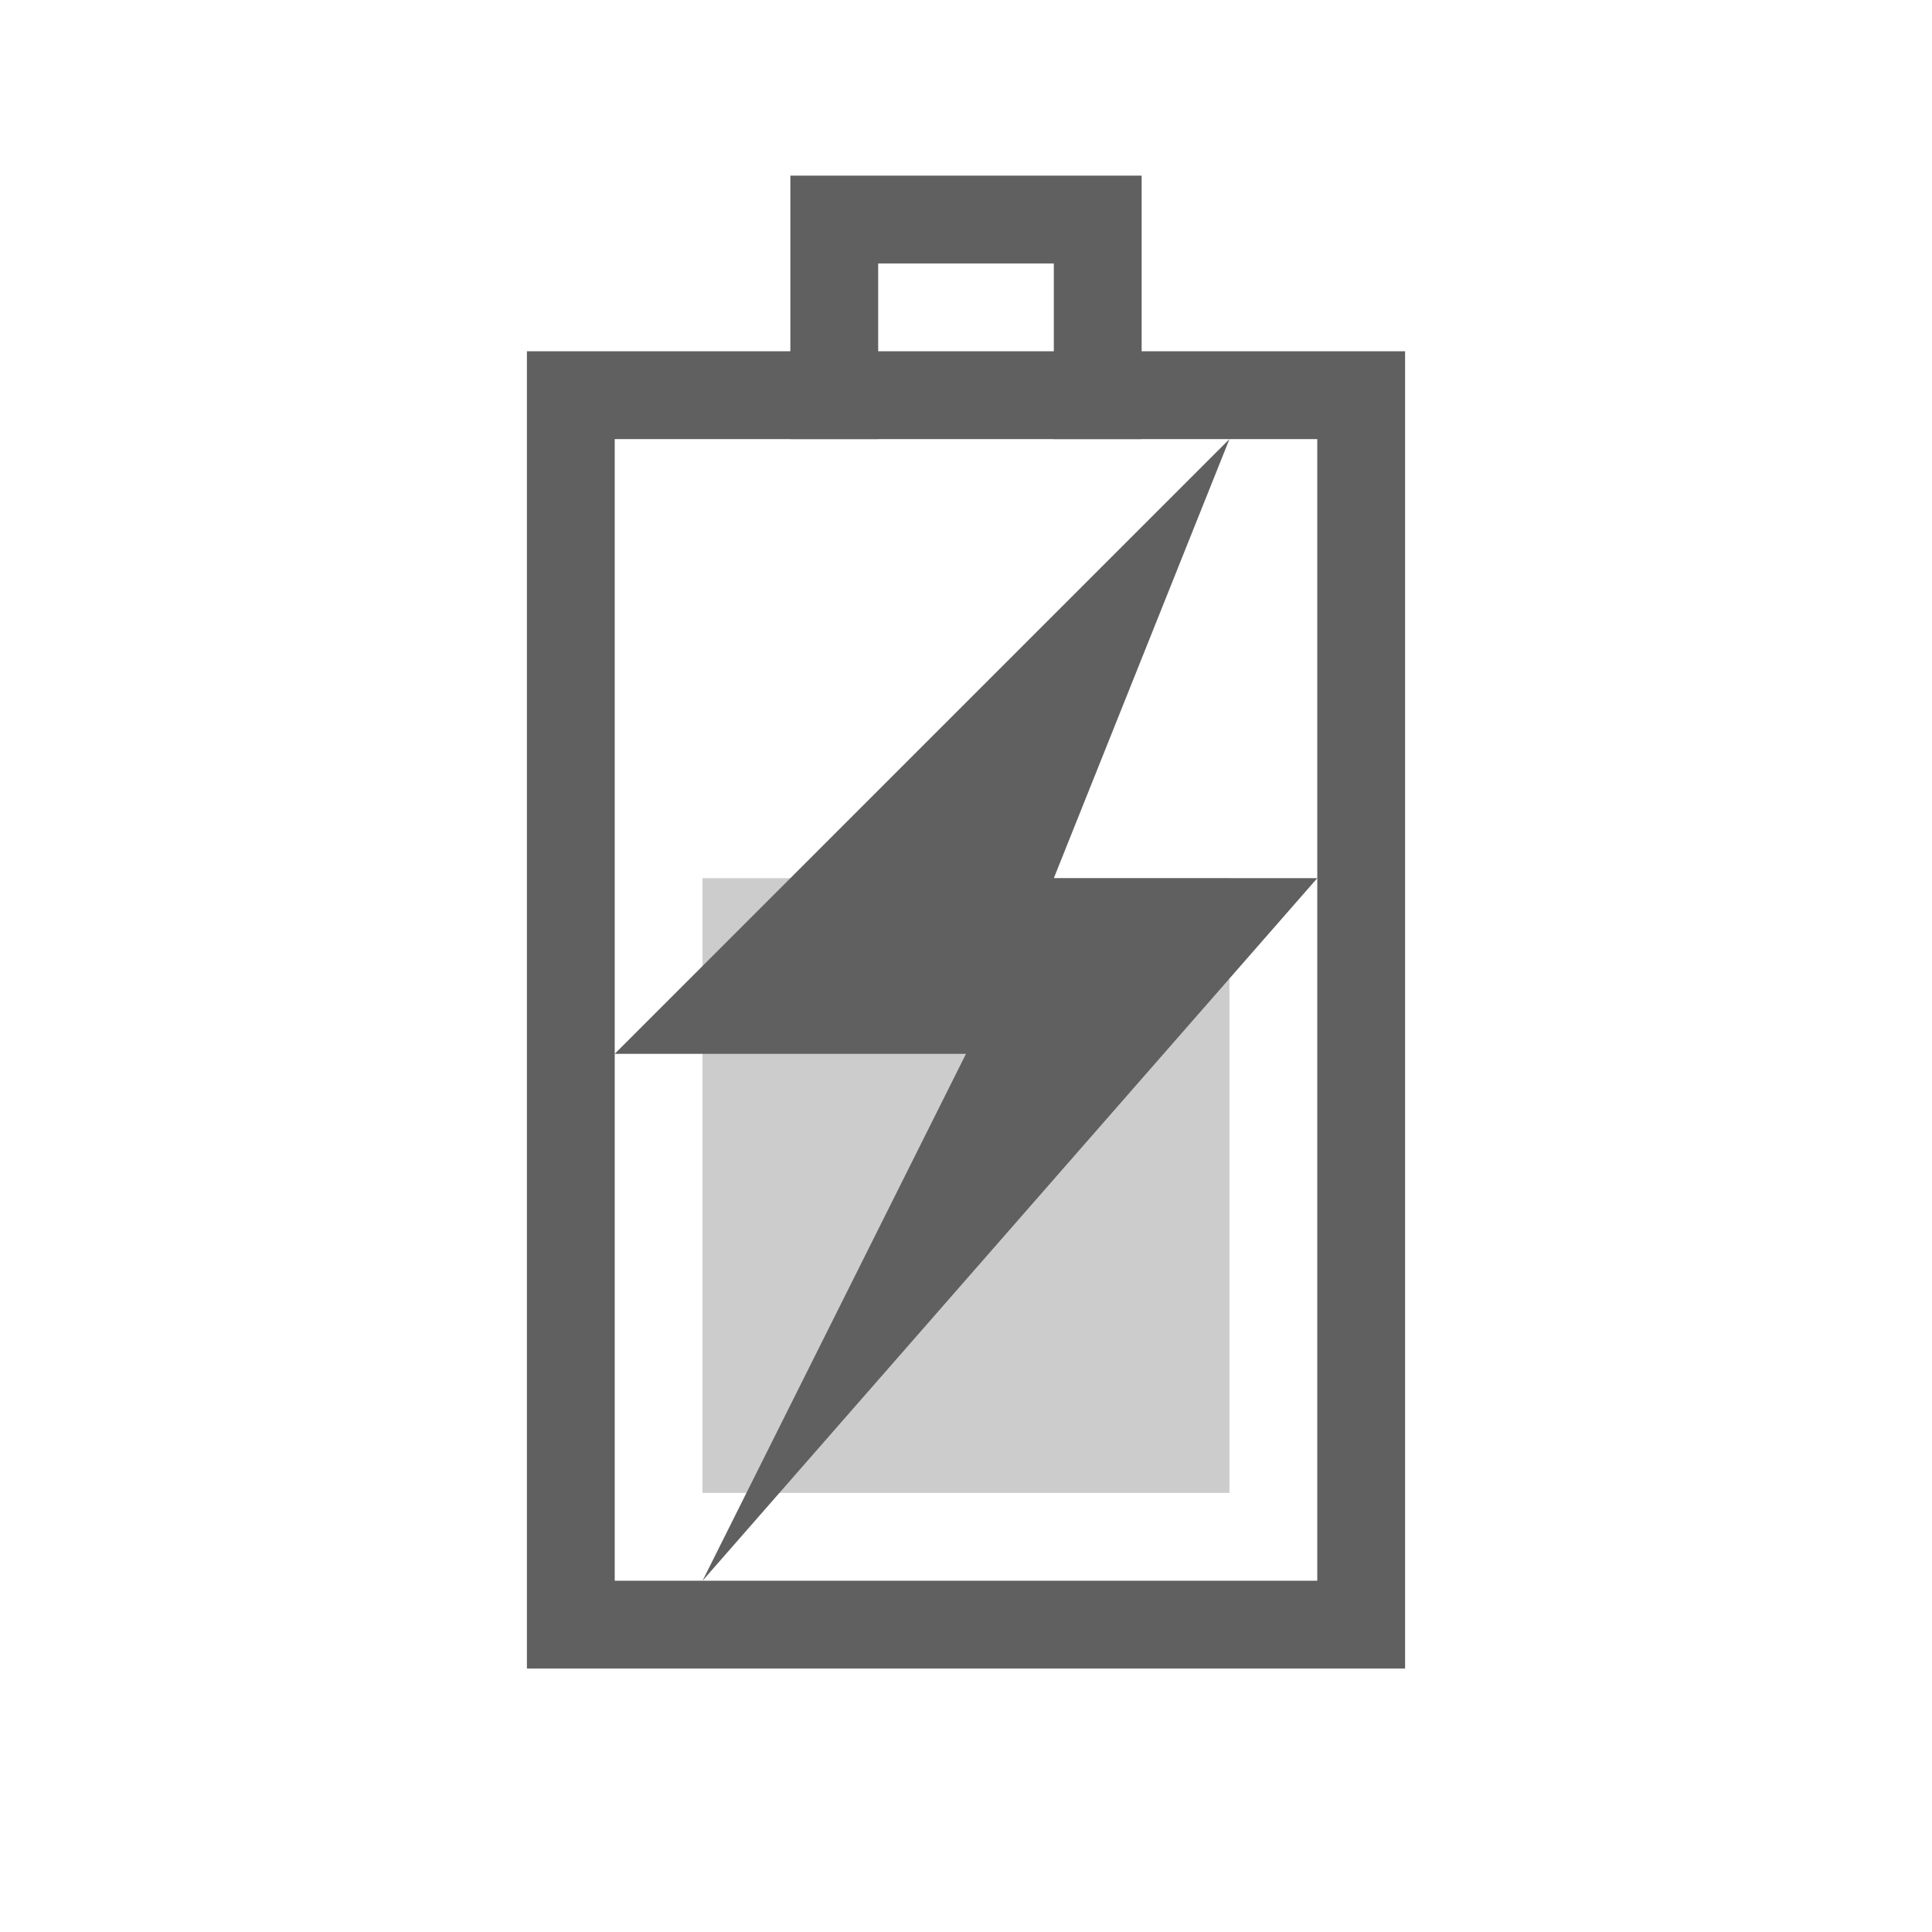 <?xml version="1.0" encoding="UTF-8"?>
<!-- Created with Inkscape (http://www.inkscape.org/) -->
<svg id="svg3196" width="22" height="22" version="1.0" xmlns="http://www.w3.org/2000/svg">
 <rect id="rect2388" transform="rotate(-90)" x="-18.5" y="6.5" width="14" height="9" rx="0" ry="0" style="fill:none;stroke-linecap:square;stroke:#606060"/>
 <path id="rect3160" d="m9.5 4.5v-2h3v2" style="fill:none;stroke-linecap:square;stroke:#606060"/>
 <rect id="rect3162" transform="rotate(-90)" x="-17" y="8" width="7" height="6" style="fill:#9b9b9b;opacity:.5"/>
 <path id="path3172" d="m14 5-7 7h4l-3 6 7-8h-3l2-5z" style="fill-rule:evenodd;fill:#606060"/>
</svg>
